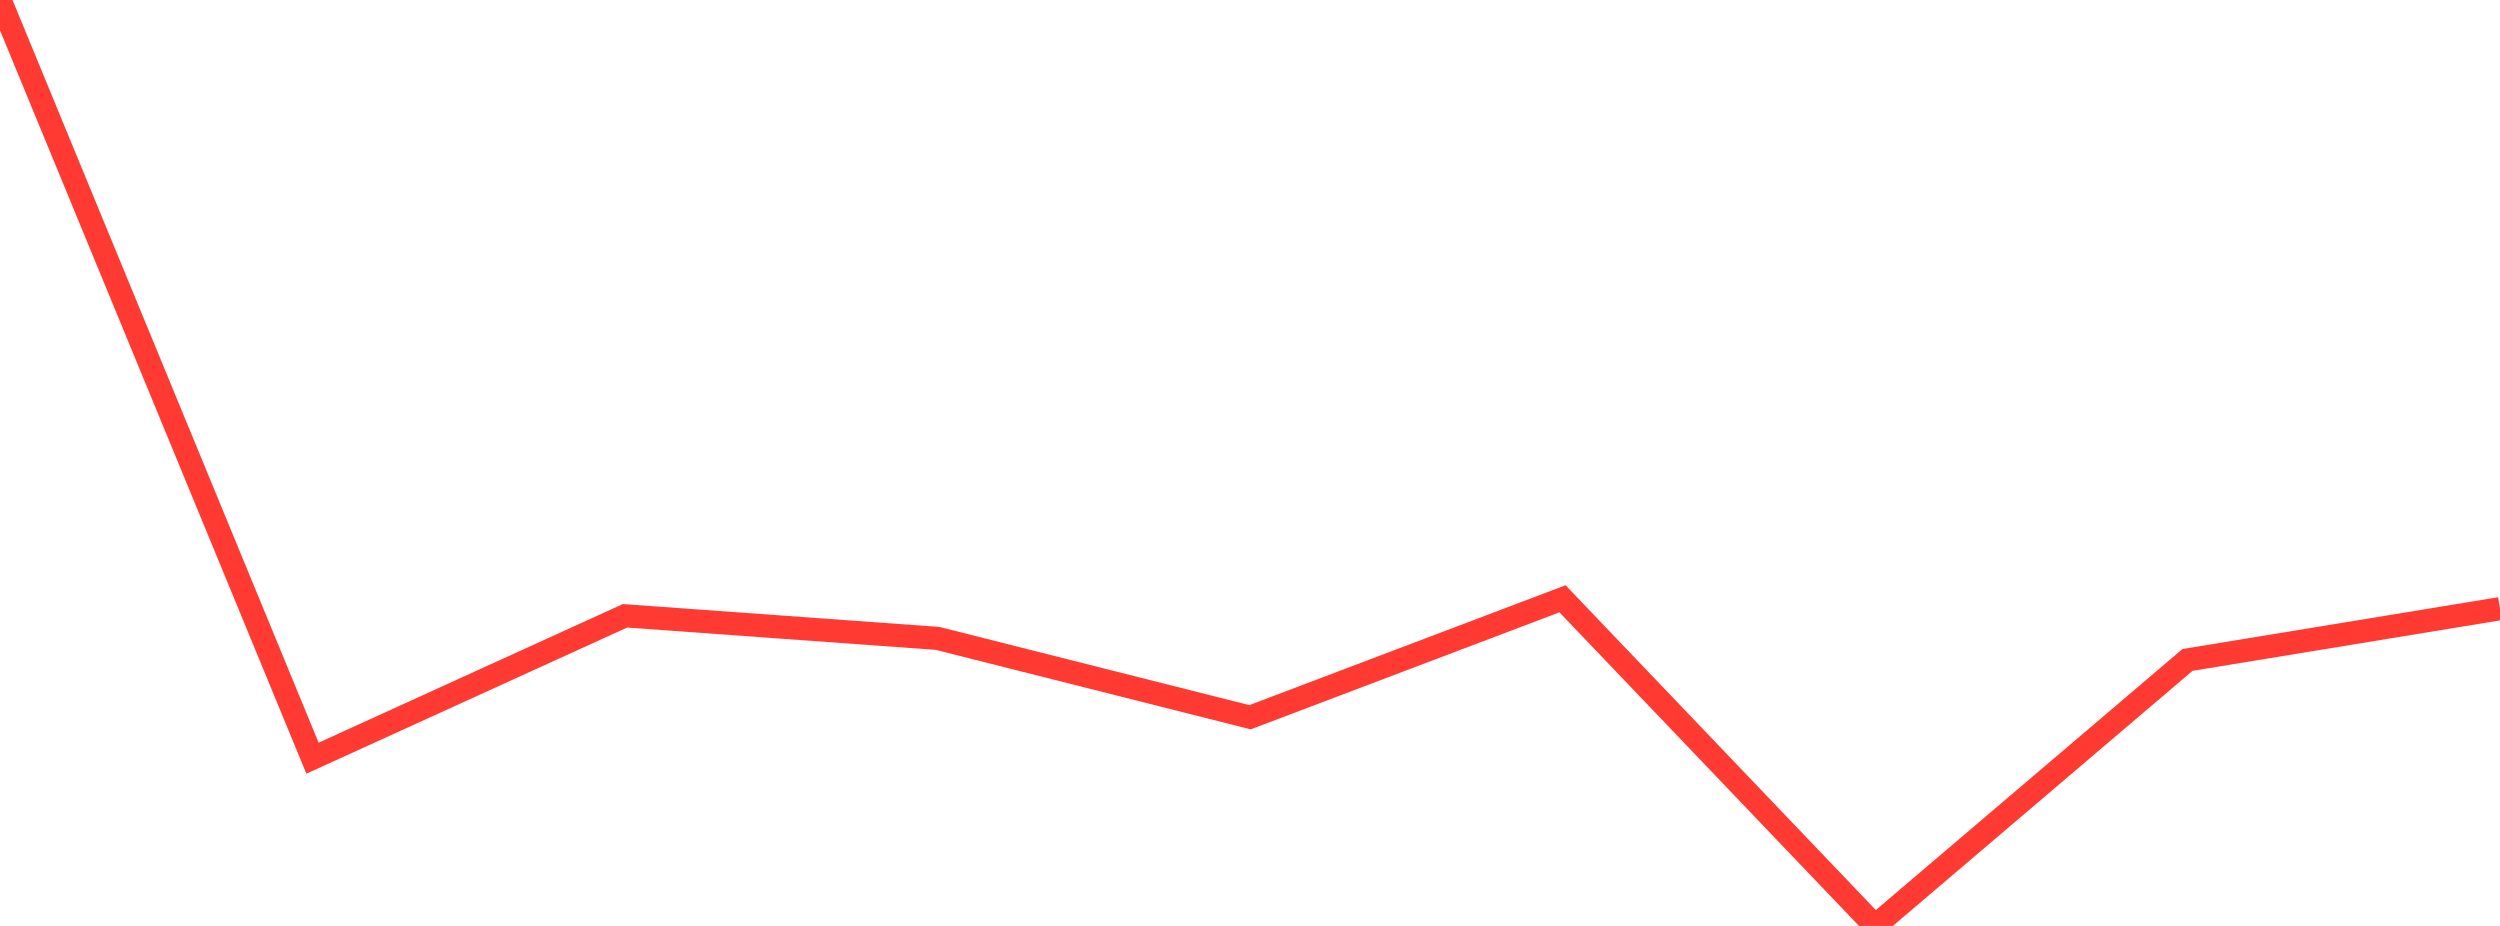 <?xml version="1.0" standalone="no"?>
<!DOCTYPE svg PUBLIC "-//W3C//DTD SVG 1.1//EN" "http://www.w3.org/Graphics/SVG/1.1/DTD/svg11.dtd">

<svg width="135" height="50" viewBox="0 0 135 50" preserveAspectRatio="none" 
  xmlns="http://www.w3.org/2000/svg"
  xmlns:xlink="http://www.w3.org/1999/xlink">


<polyline points="0.0, 0.0 16.875, 40.942 33.75, 33.253 50.625, 34.473 67.5, 38.731 84.375, 32.334 101.25, 50.0 118.125, 35.636 135.0, 32.868" fill="none" stroke="#ff3a33" stroke-width="1.25"/>

</svg>